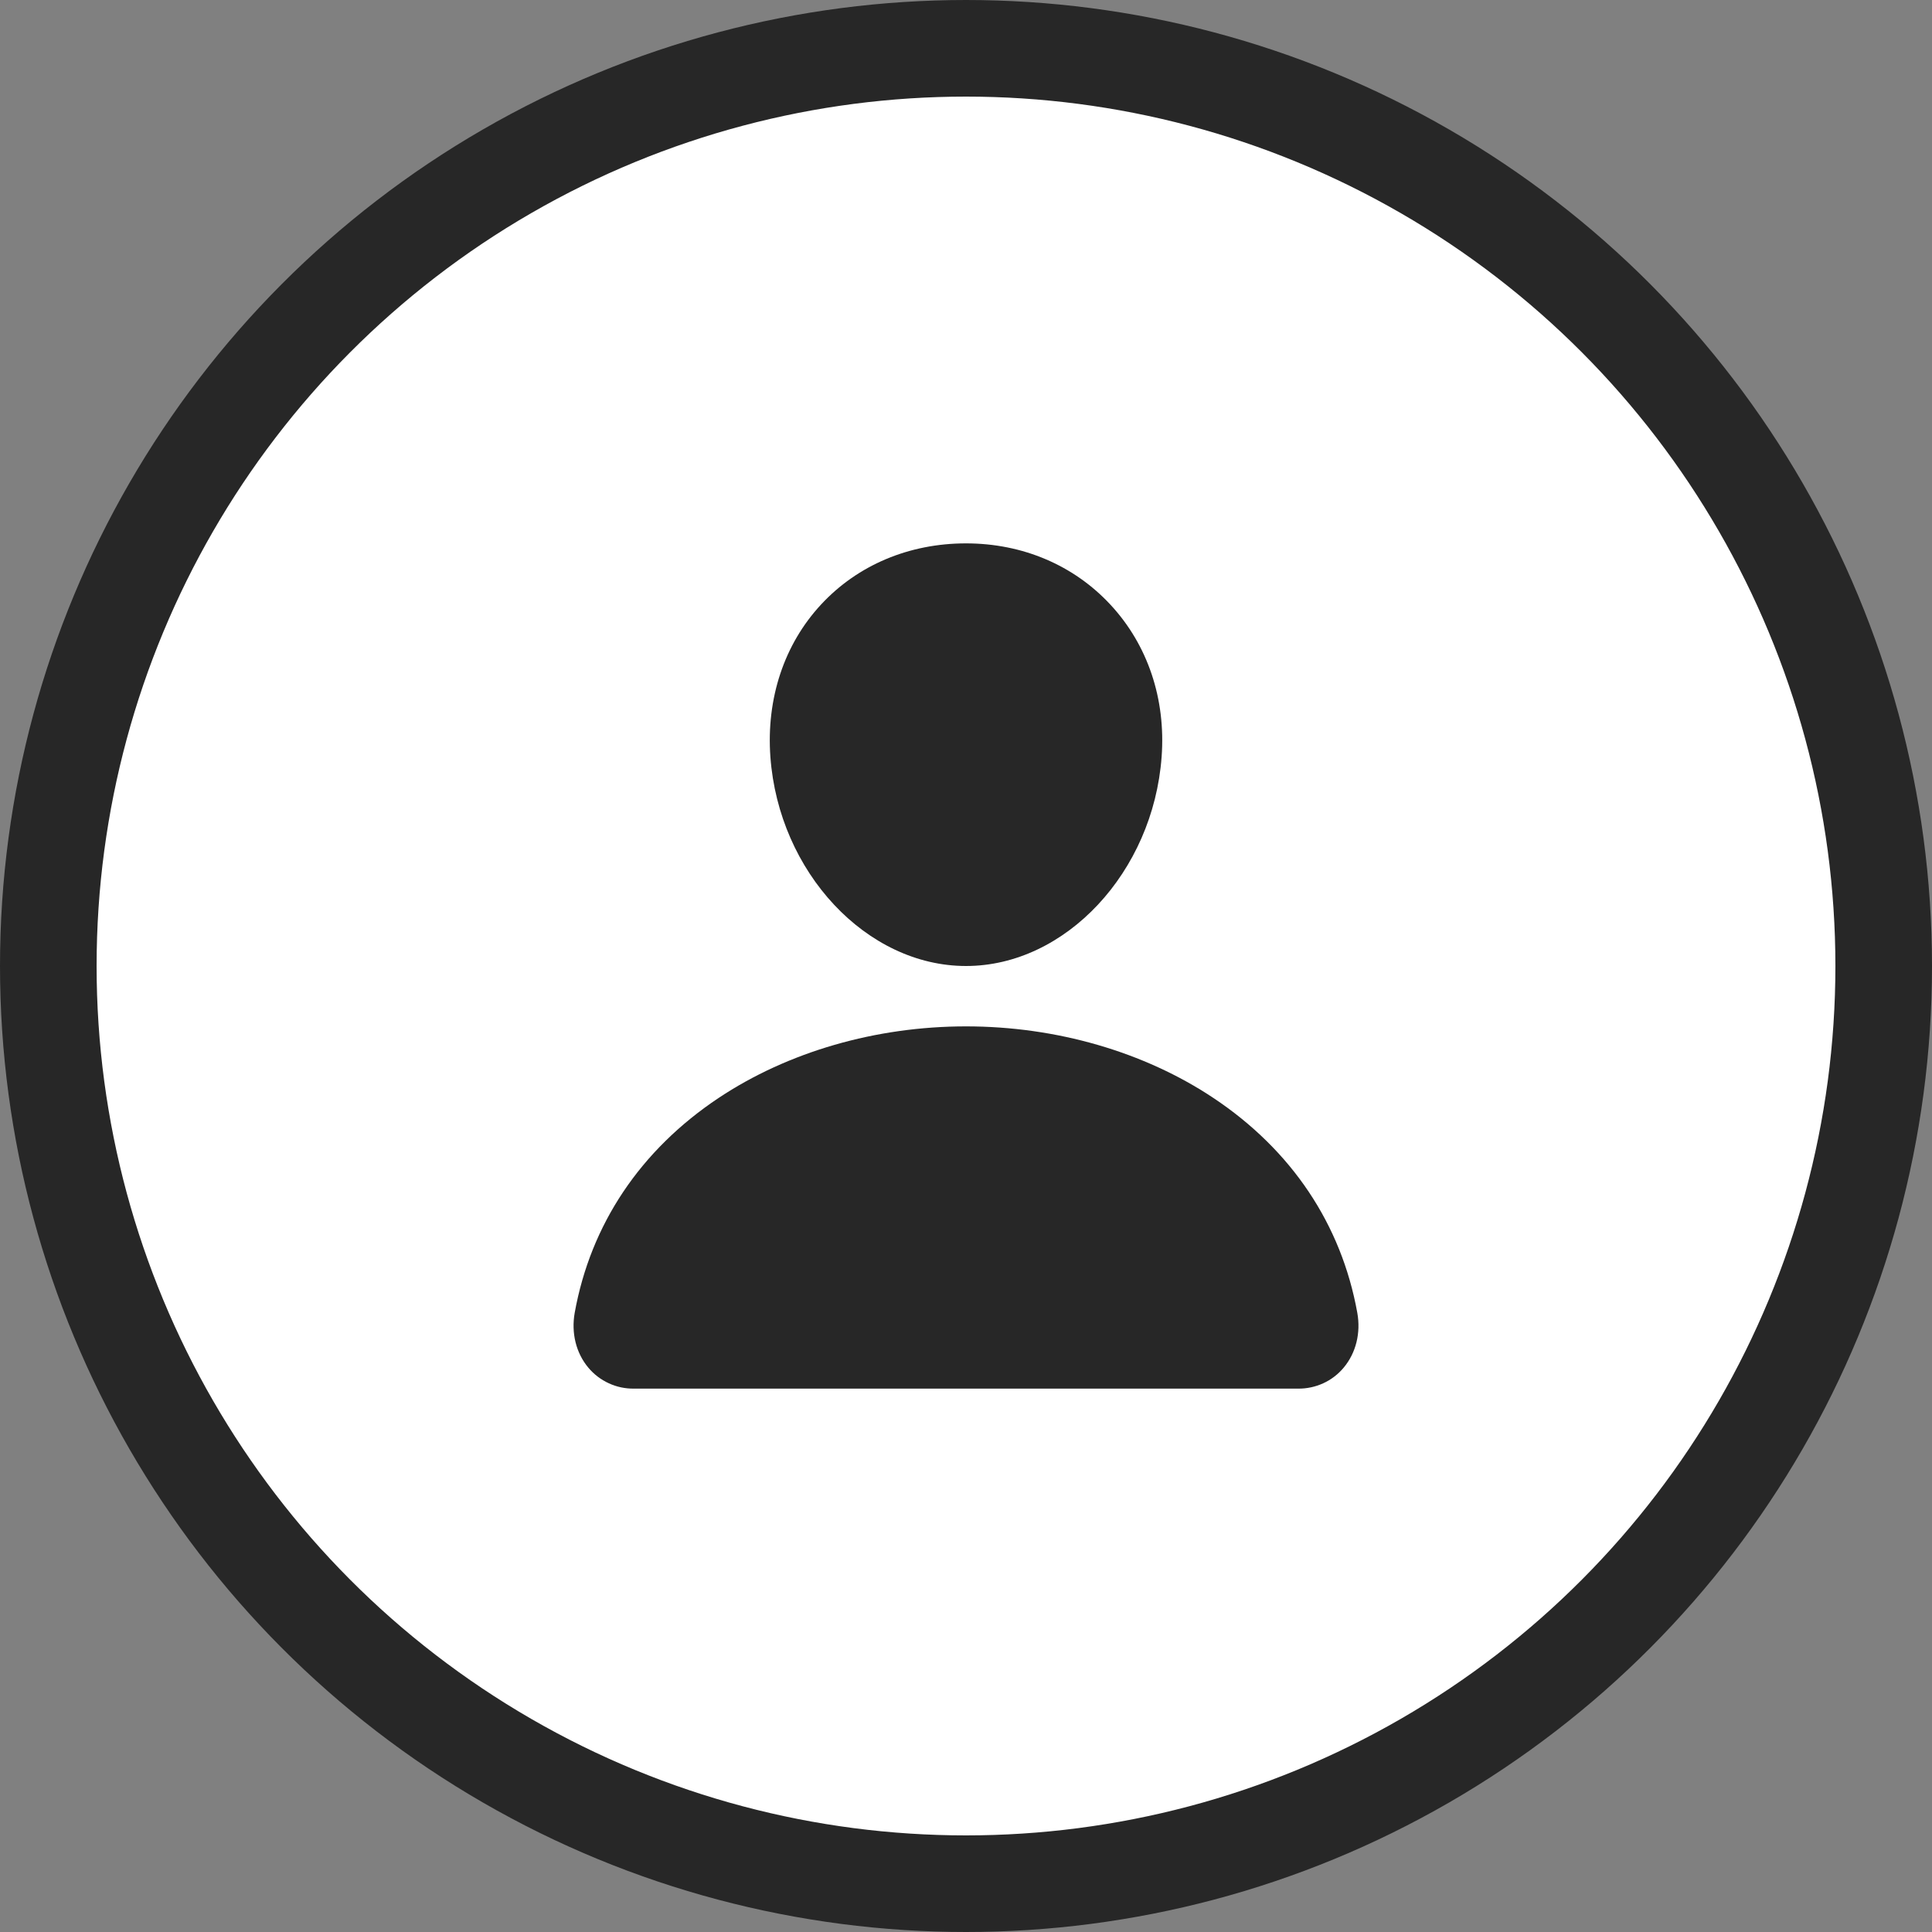 <?xml version="1.0" encoding="UTF-8"?> <svg xmlns="http://www.w3.org/2000/svg" width="40" height="40" viewBox="0 0 40 40" fill="none"><rect x="0" y="0" width="40" height="40" fill="#808080" stroke="none"/><circle cx="20" cy="20" r="19" fill="white" stroke="#272727" stroke-width="2"></circle><g clip-path="url(#clip0_890_32)"><path d="M22.994 12.523C22.234 11.702 21.172 11.25 20 11.25C18.822 11.25 17.757 11.699 17 12.515C16.235 13.339 15.863 14.46 15.95 15.67C16.124 18.058 17.941 20 20 20C22.06 20 23.874 18.058 24.05 15.671C24.139 14.472 23.764 13.354 22.994 12.523ZM26.875 28.75H13.125C12.945 28.752 12.767 28.715 12.604 28.639C12.44 28.564 12.295 28.453 12.18 28.315C11.926 28.012 11.824 27.597 11.899 27.178C12.229 25.349 13.258 23.813 14.875 22.734C16.312 21.777 18.132 21.25 20 21.25C21.869 21.25 23.689 21.777 25.125 22.734C26.742 23.812 27.771 25.349 28.101 27.178C28.177 27.597 28.074 28.011 27.82 28.315C27.705 28.453 27.561 28.564 27.397 28.639C27.233 28.714 27.055 28.752 26.875 28.75Z" fill="#272727"></path></g><defs><clipPath id="clip0_890_32"><rect width="20" height="20" fill="white" transform="translate(10 10)"></rect></clipPath></defs></svg> 